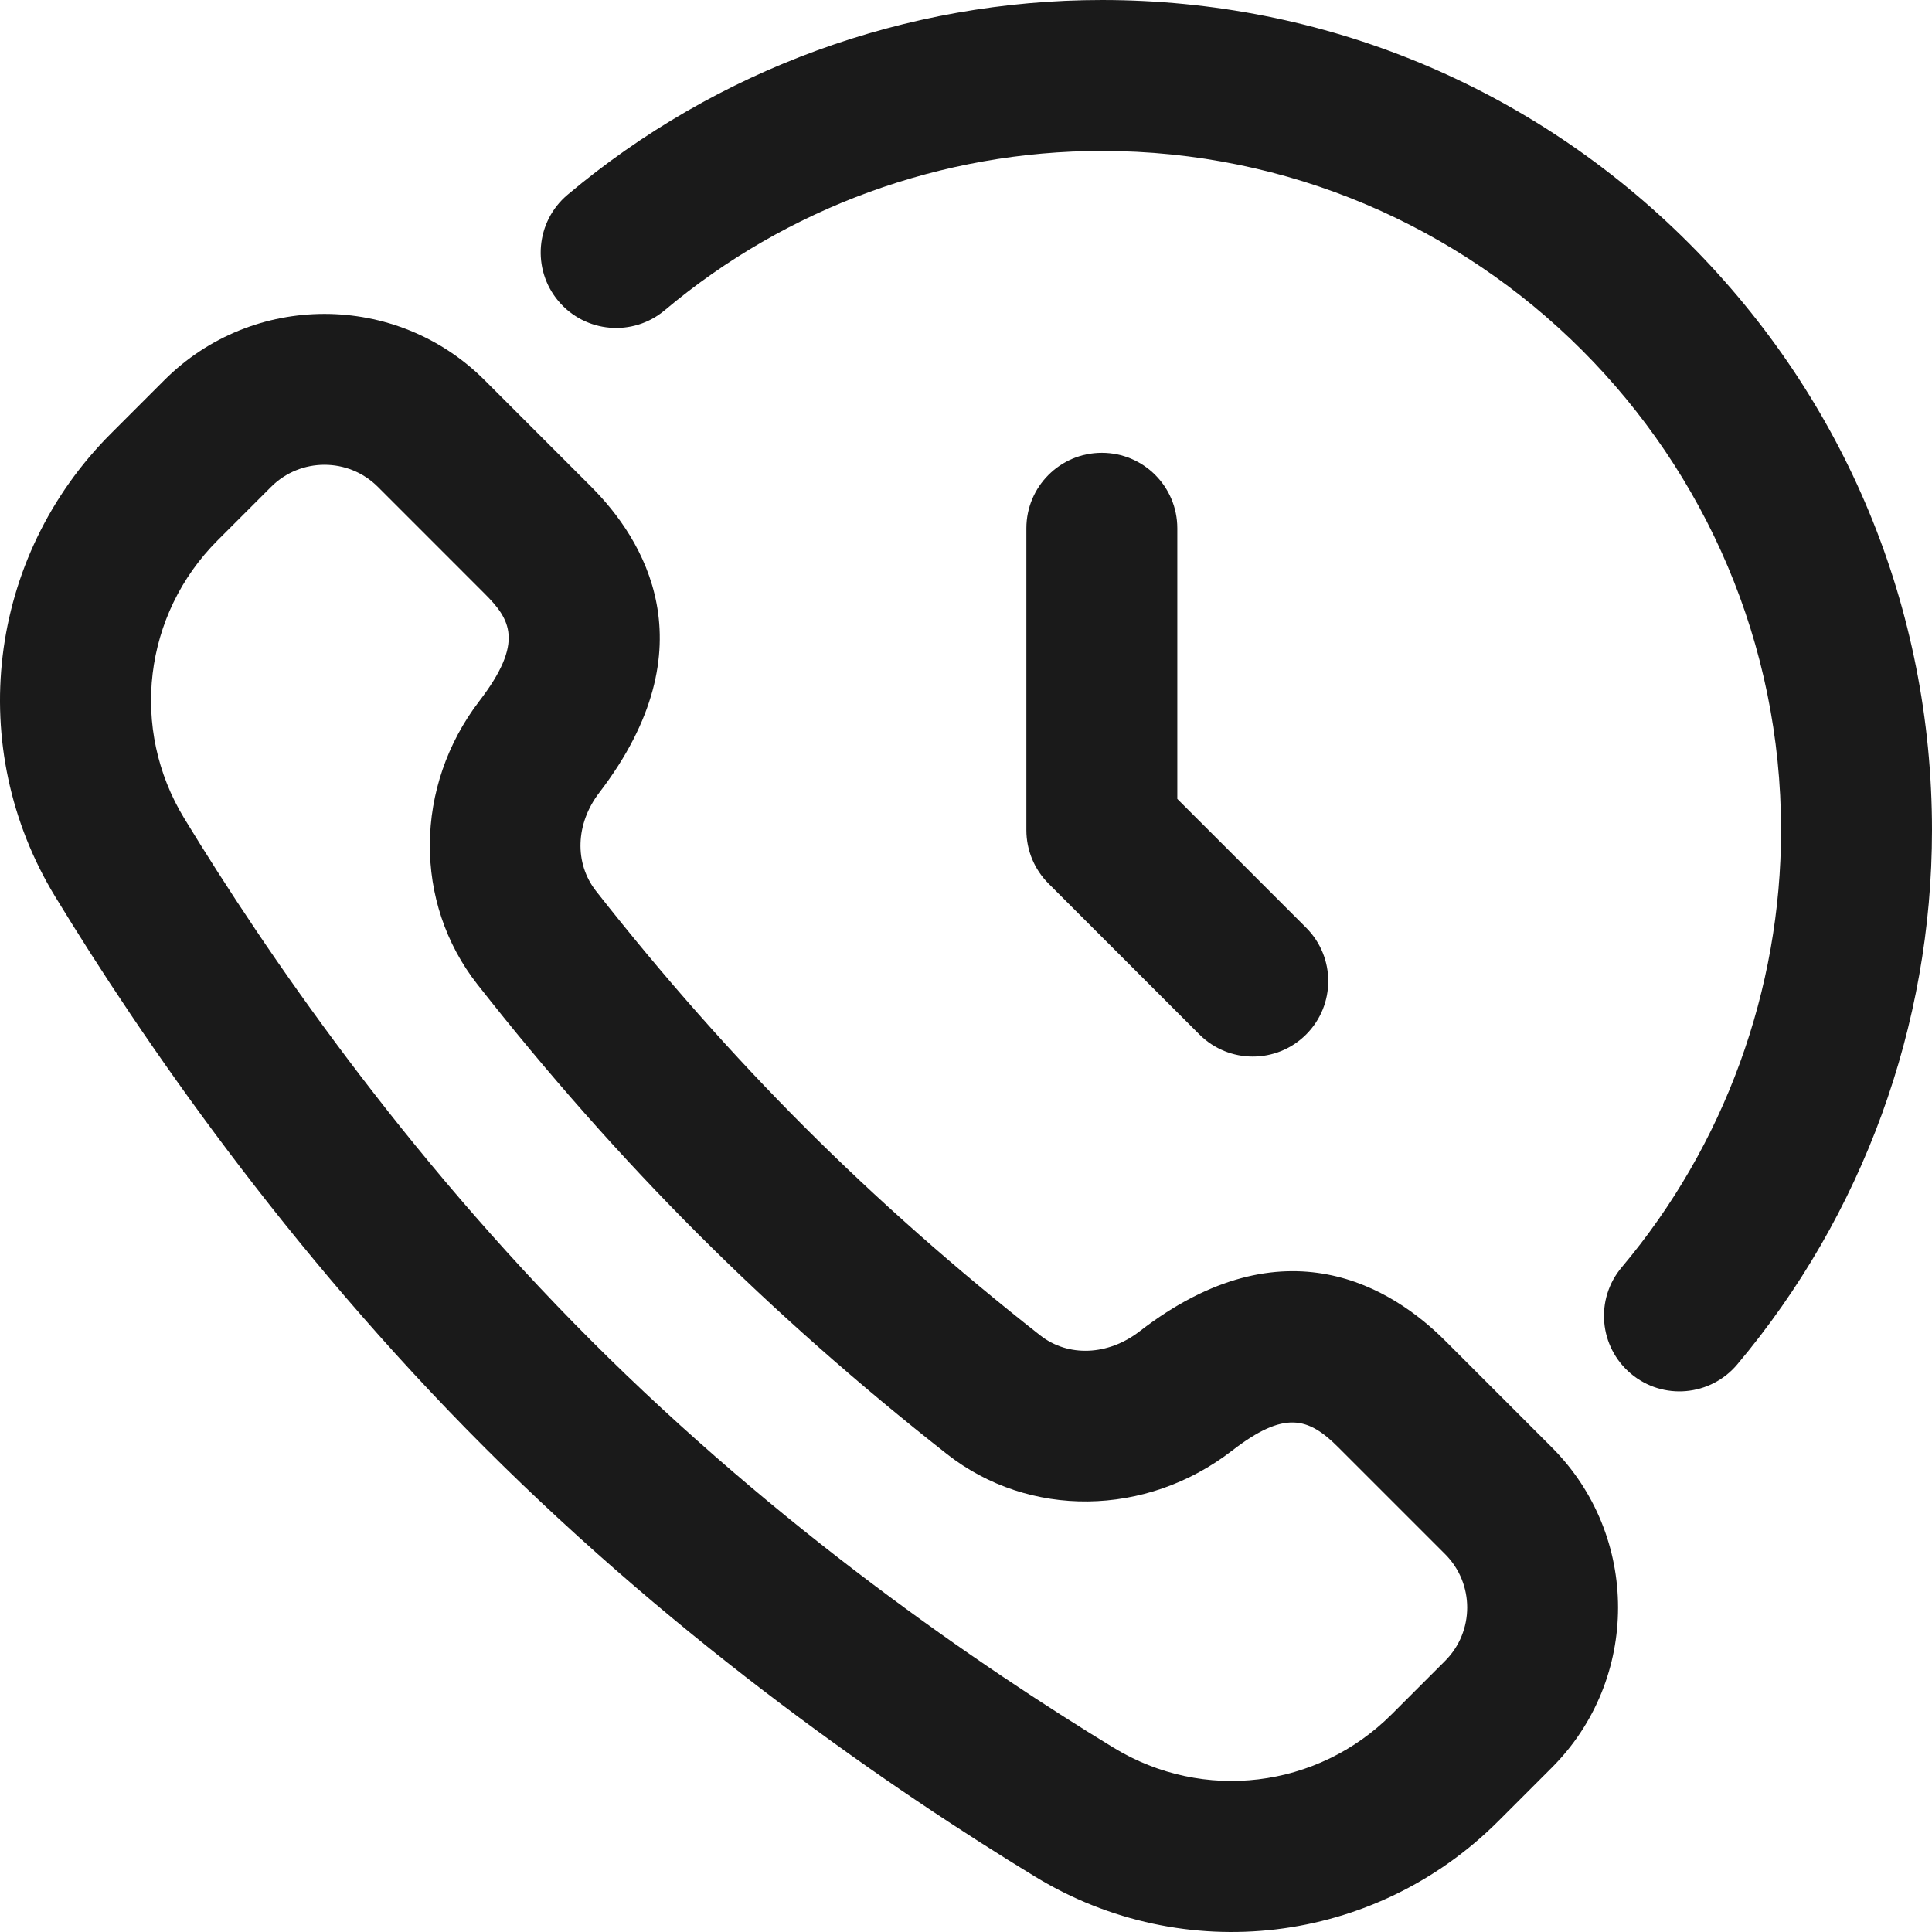 <?xml version="1.0"?>
<svg xmlns="http://www.w3.org/2000/svg" xmlns:xlink="http://www.w3.org/1999/xlink" xmlns:svgjs="http://svgjs.com/svgjs" version="1.1" width="512" height="512" x="0" y="0" viewBox="0 0 512 512" style="enable-background:new 0 0 512 512" xml:space="preserve" class=""><g><g xmlns="http://www.w3.org/2000/svg"><path d="m346.143 274.143c7.81-7.811 7.81-20.474 0-28.284l-34.143-34.142v-71.716c0-11.046-8.954-20-20-20s-20 8.954-20 20v80c0 5.304 2.107 10.392 5.857 14.142l40 40c3.905 3.905 9.024 5.858 14.143 5.858s10.237-1.953 14.143-5.858z" fill="#1a1a1a" data-original="#000000"/><path d="m156.696 129.019-28.283-28.283c-23.396-23.393-61.46-23.392-84.852 0l-14.179 14.179c-32.752 32.751-38.804 83.235-14.717 122.767 22.876 37.542 61.18 93.328 113.748 145.897 52.587 52.586 108.389 90.896 145.939 113.774 39.359 23.979 89.852 18.133 122.725-14.742l14.18-14.179c23.394-23.394 23.394-61.459 0-84.853l-28.285-28.284c-13.704-13.704-42.444-32.25-80.966-2.476-8.353 6.455-18.938 6.883-26.343 1.069-22.365-17.565-43.359-36.125-62.396-55.162-19.091-19.091-37.701-40.15-55.314-62.591-5.785-7.372-5.446-17.839.845-26.047 29.811-38.897 11.478-67.488-2.102-81.069zm28.286 197.992c20.162 20.161 42.359 39.788 65.976 58.335 21.72 17.058 52.77 16.696 75.509-.878 13.962-10.79 20.225-8.885 28.221-.889l28.284 28.284c7.799 7.798 7.799 20.486.001 28.284l-14.18 14.179c-19.655 19.657-49.933 23.304-73.629 8.867-35.687-21.742-88.678-58.109-138.466-107.898-49.773-49.772-86.136-102.749-107.875-138.427-14.451-23.718-10.814-54.012 8.843-73.669l14.18-14.179c3.898-3.899 9.02-5.848 14.142-5.848 5.121 0 10.243 1.949 14.142 5.848l28.282 28.283h.001c6.776 6.777 10.646 12.784-1.363 28.452-17.305 22.579-17.535 53.451-.562 75.076 18.595 23.696 38.276 45.961 58.494 66.18z" fill="#1a1a1a" data-original="#000000"/><path d="m292 .001c-51.76 0-102.044 18.329-141.588 51.611-8.451 7.112-9.536 19.729-2.424 28.18 7.113 8.452 19.73 9.536 28.181 2.423 32.345-27.222 73.481-42.214 115.831-42.214 99.252 0 180 80.748 180 180 0 42.357-14.997 83.499-42.229 115.847-7.113 8.45-6.029 21.067 2.421 28.181 8.505 7.16 21.113 5.975 28.181-2.42 33.292-39.548 51.627-89.839 51.627-141.608 0-58.764-22.884-114.011-64.437-155.563-41.552-41.553-96.798-64.437-155.563-64.437z" fill="#1a1a1a" data-original="#000000"/></g></g></svg>
